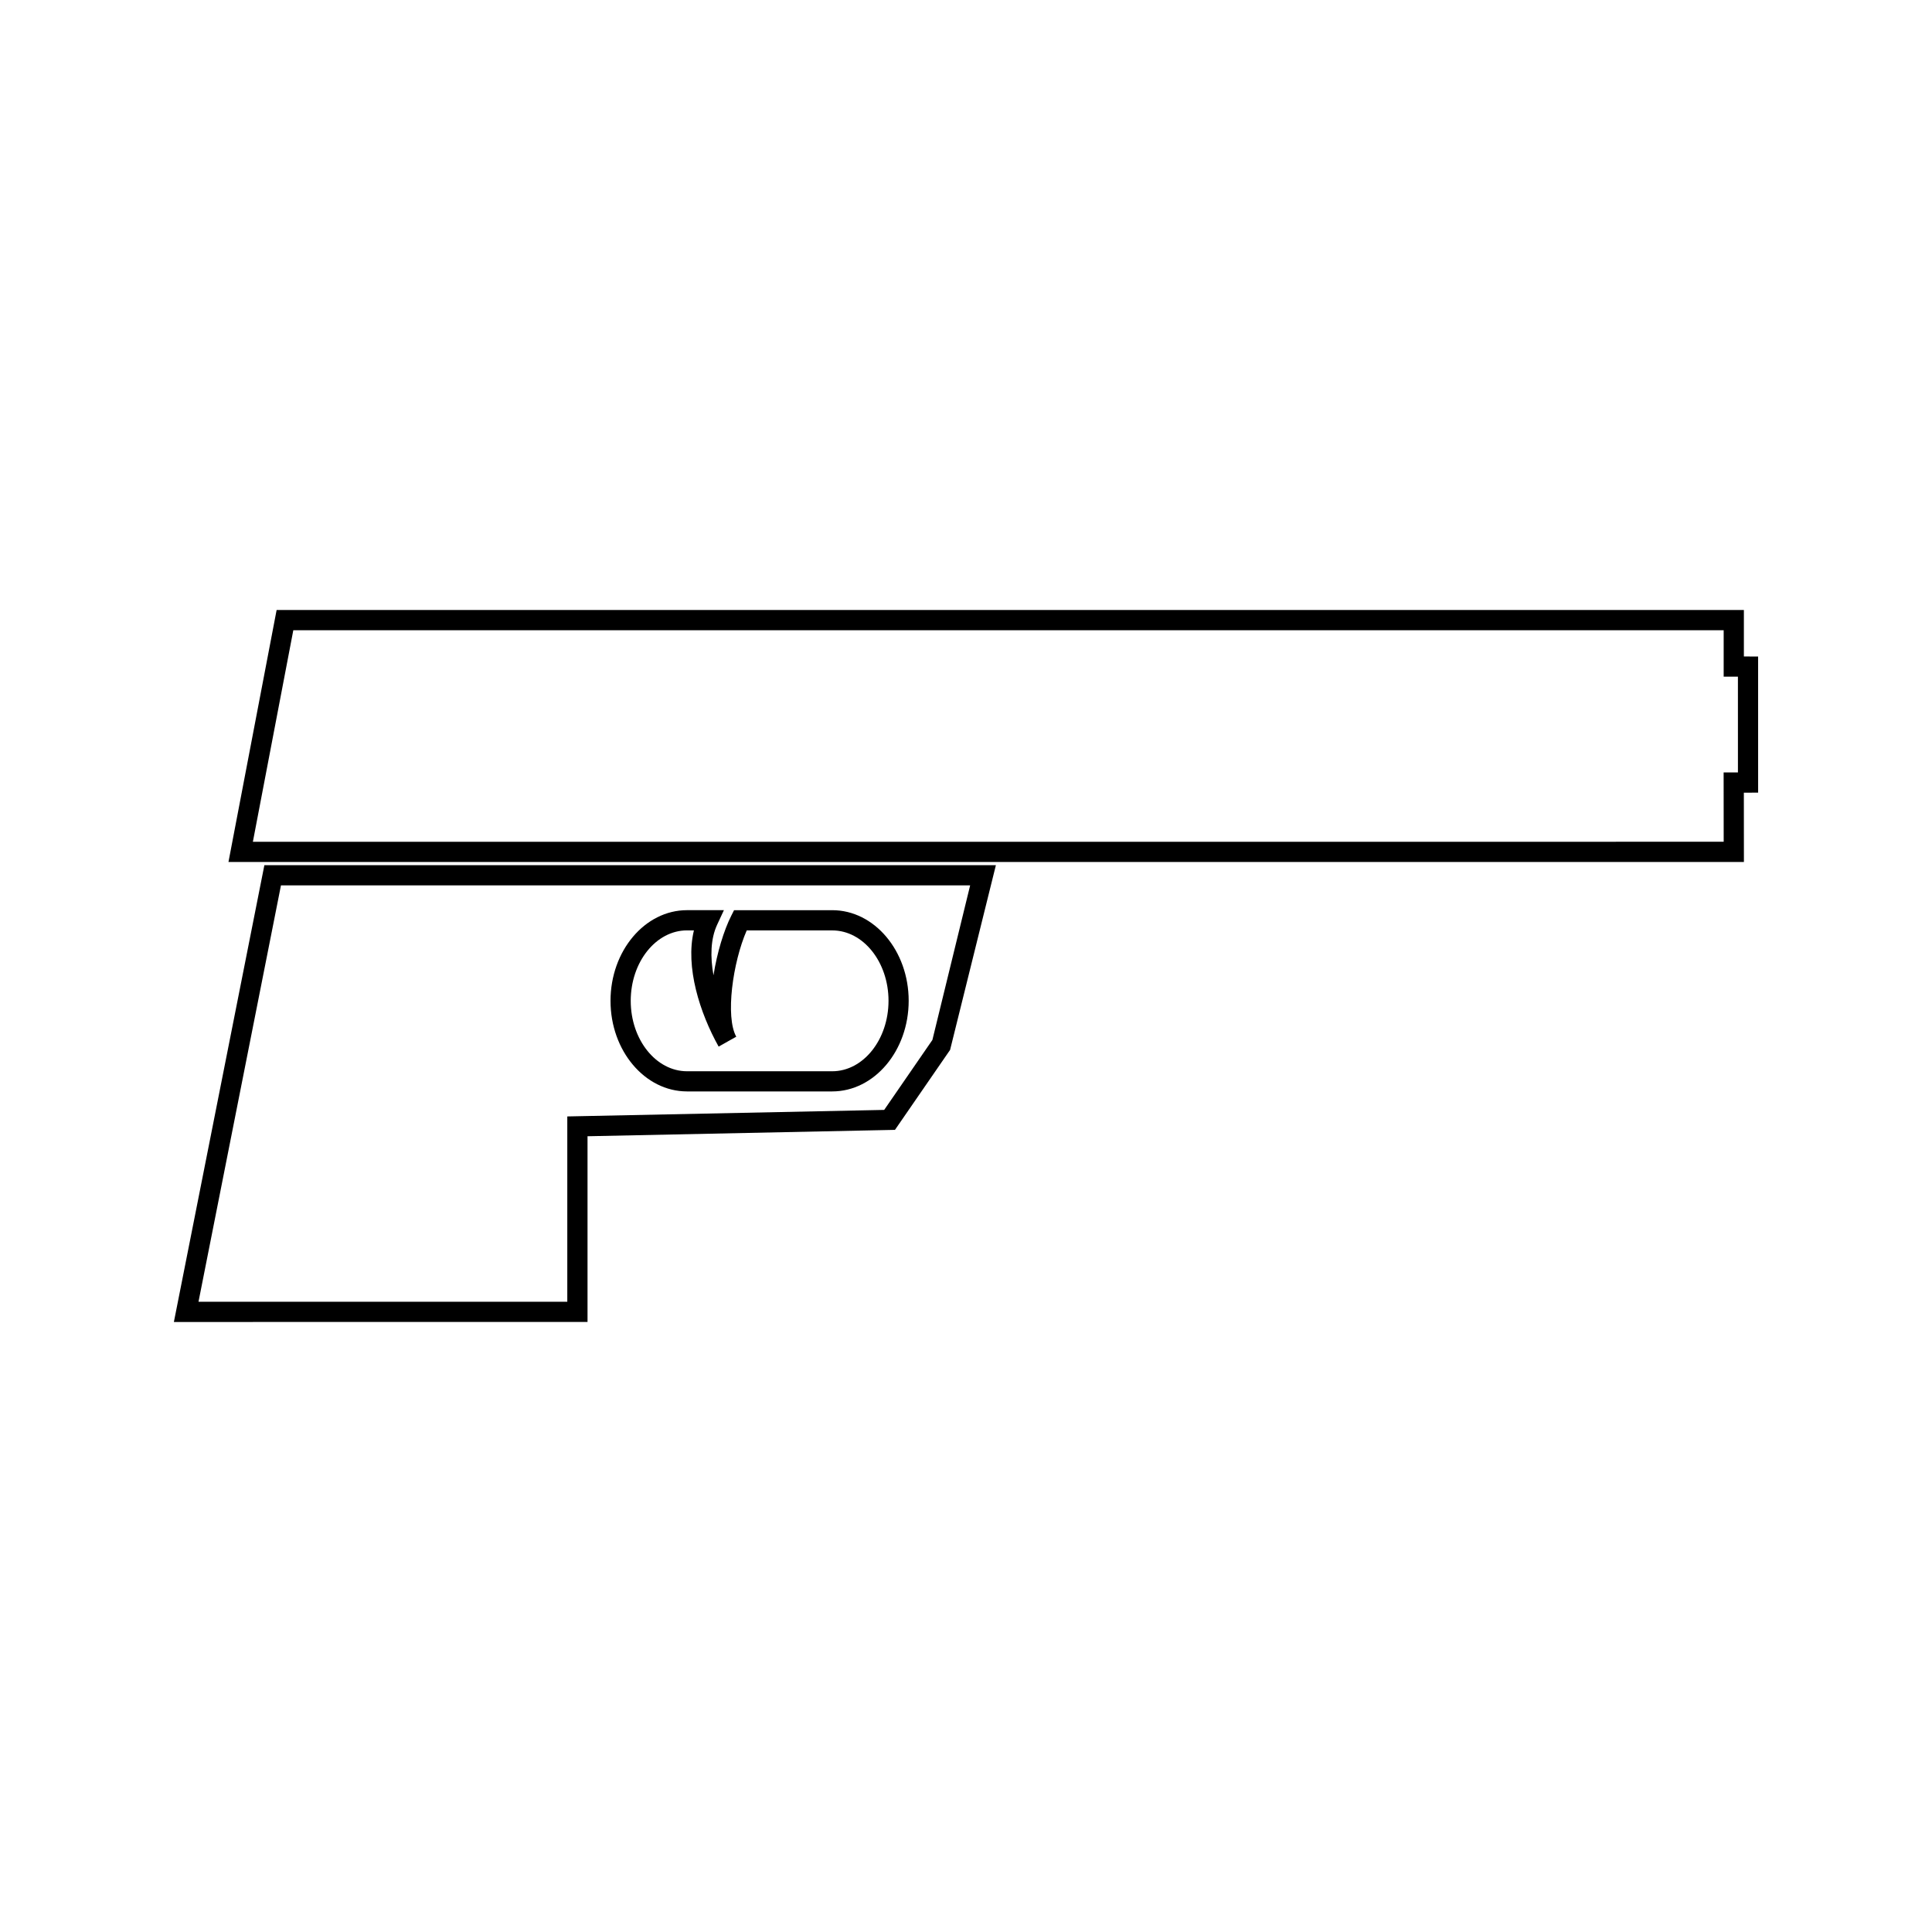 <?xml version="1.0" encoding="UTF-8"?>
<!-- Uploaded to: ICON Repo, www.iconrepo.com, Generator: ICON Repo Mixer Tools -->
<svg fill="#000000" width="800px" height="800px" version="1.1" viewBox="144 144 512 512" xmlns="http://www.w3.org/2000/svg">
 <g>
  <path d="m609.92 317.98-3.773-0.004v-12.316h-388.84l-12.762 66.777 401.61-0.004-0.016-18.367 3.785-0.004zm-5.352 30.727h-3.789l0.016 18.367-389.78 0.008 10.715-56.066h379.06v12.305l3.777 0.004 0.004 25.383z"/>
  <path d="m190.08 494.34 109.62-0.012v-49.211l81.477-1.691 14.609-21.195 12.137-48.953-193.86 0.004zm211.02-115.71-10.004 40.965-12.777 18.543-83.98 1.73v49.105l-97.734 0.004 21.852-110.34z"/>
  <path d="m326.06 433.24h38.473c11.18 0 20.273-10.773 20.277-24.016 0-13.242-9.086-24.016-20.258-24.016l-26.016 0.004-0.746 1.469c-1.957 3.879-3.758 9.758-4.707 15.781-0.883-4.871-0.793-9.641 0.988-13.449l1.77-3.809h-9.785c-11.172 0.012-20.262 10.797-20.262 24.031 0 13.219 9.09 23.996 20.266 24.004zm0-42.68h1.836c-2.352 9.723 1.594 21.926 6.543 30.789l0.012 0.012 2.562-1.441-0.234 0.121 2.336-1.301-0.004-0.012c-2.922-5.269-0.934-19.66 2.777-28.156l22.668-0.004c8.219 0 14.91 8.371 14.91 18.66-0.004 10.293-6.703 18.668-14.93 18.668h-38.473c-8.223-0.012-14.914-8.387-14.914-18.656-0.004-10.293 6.688-18.672 14.91-18.68z"/>
 </g>
</svg>